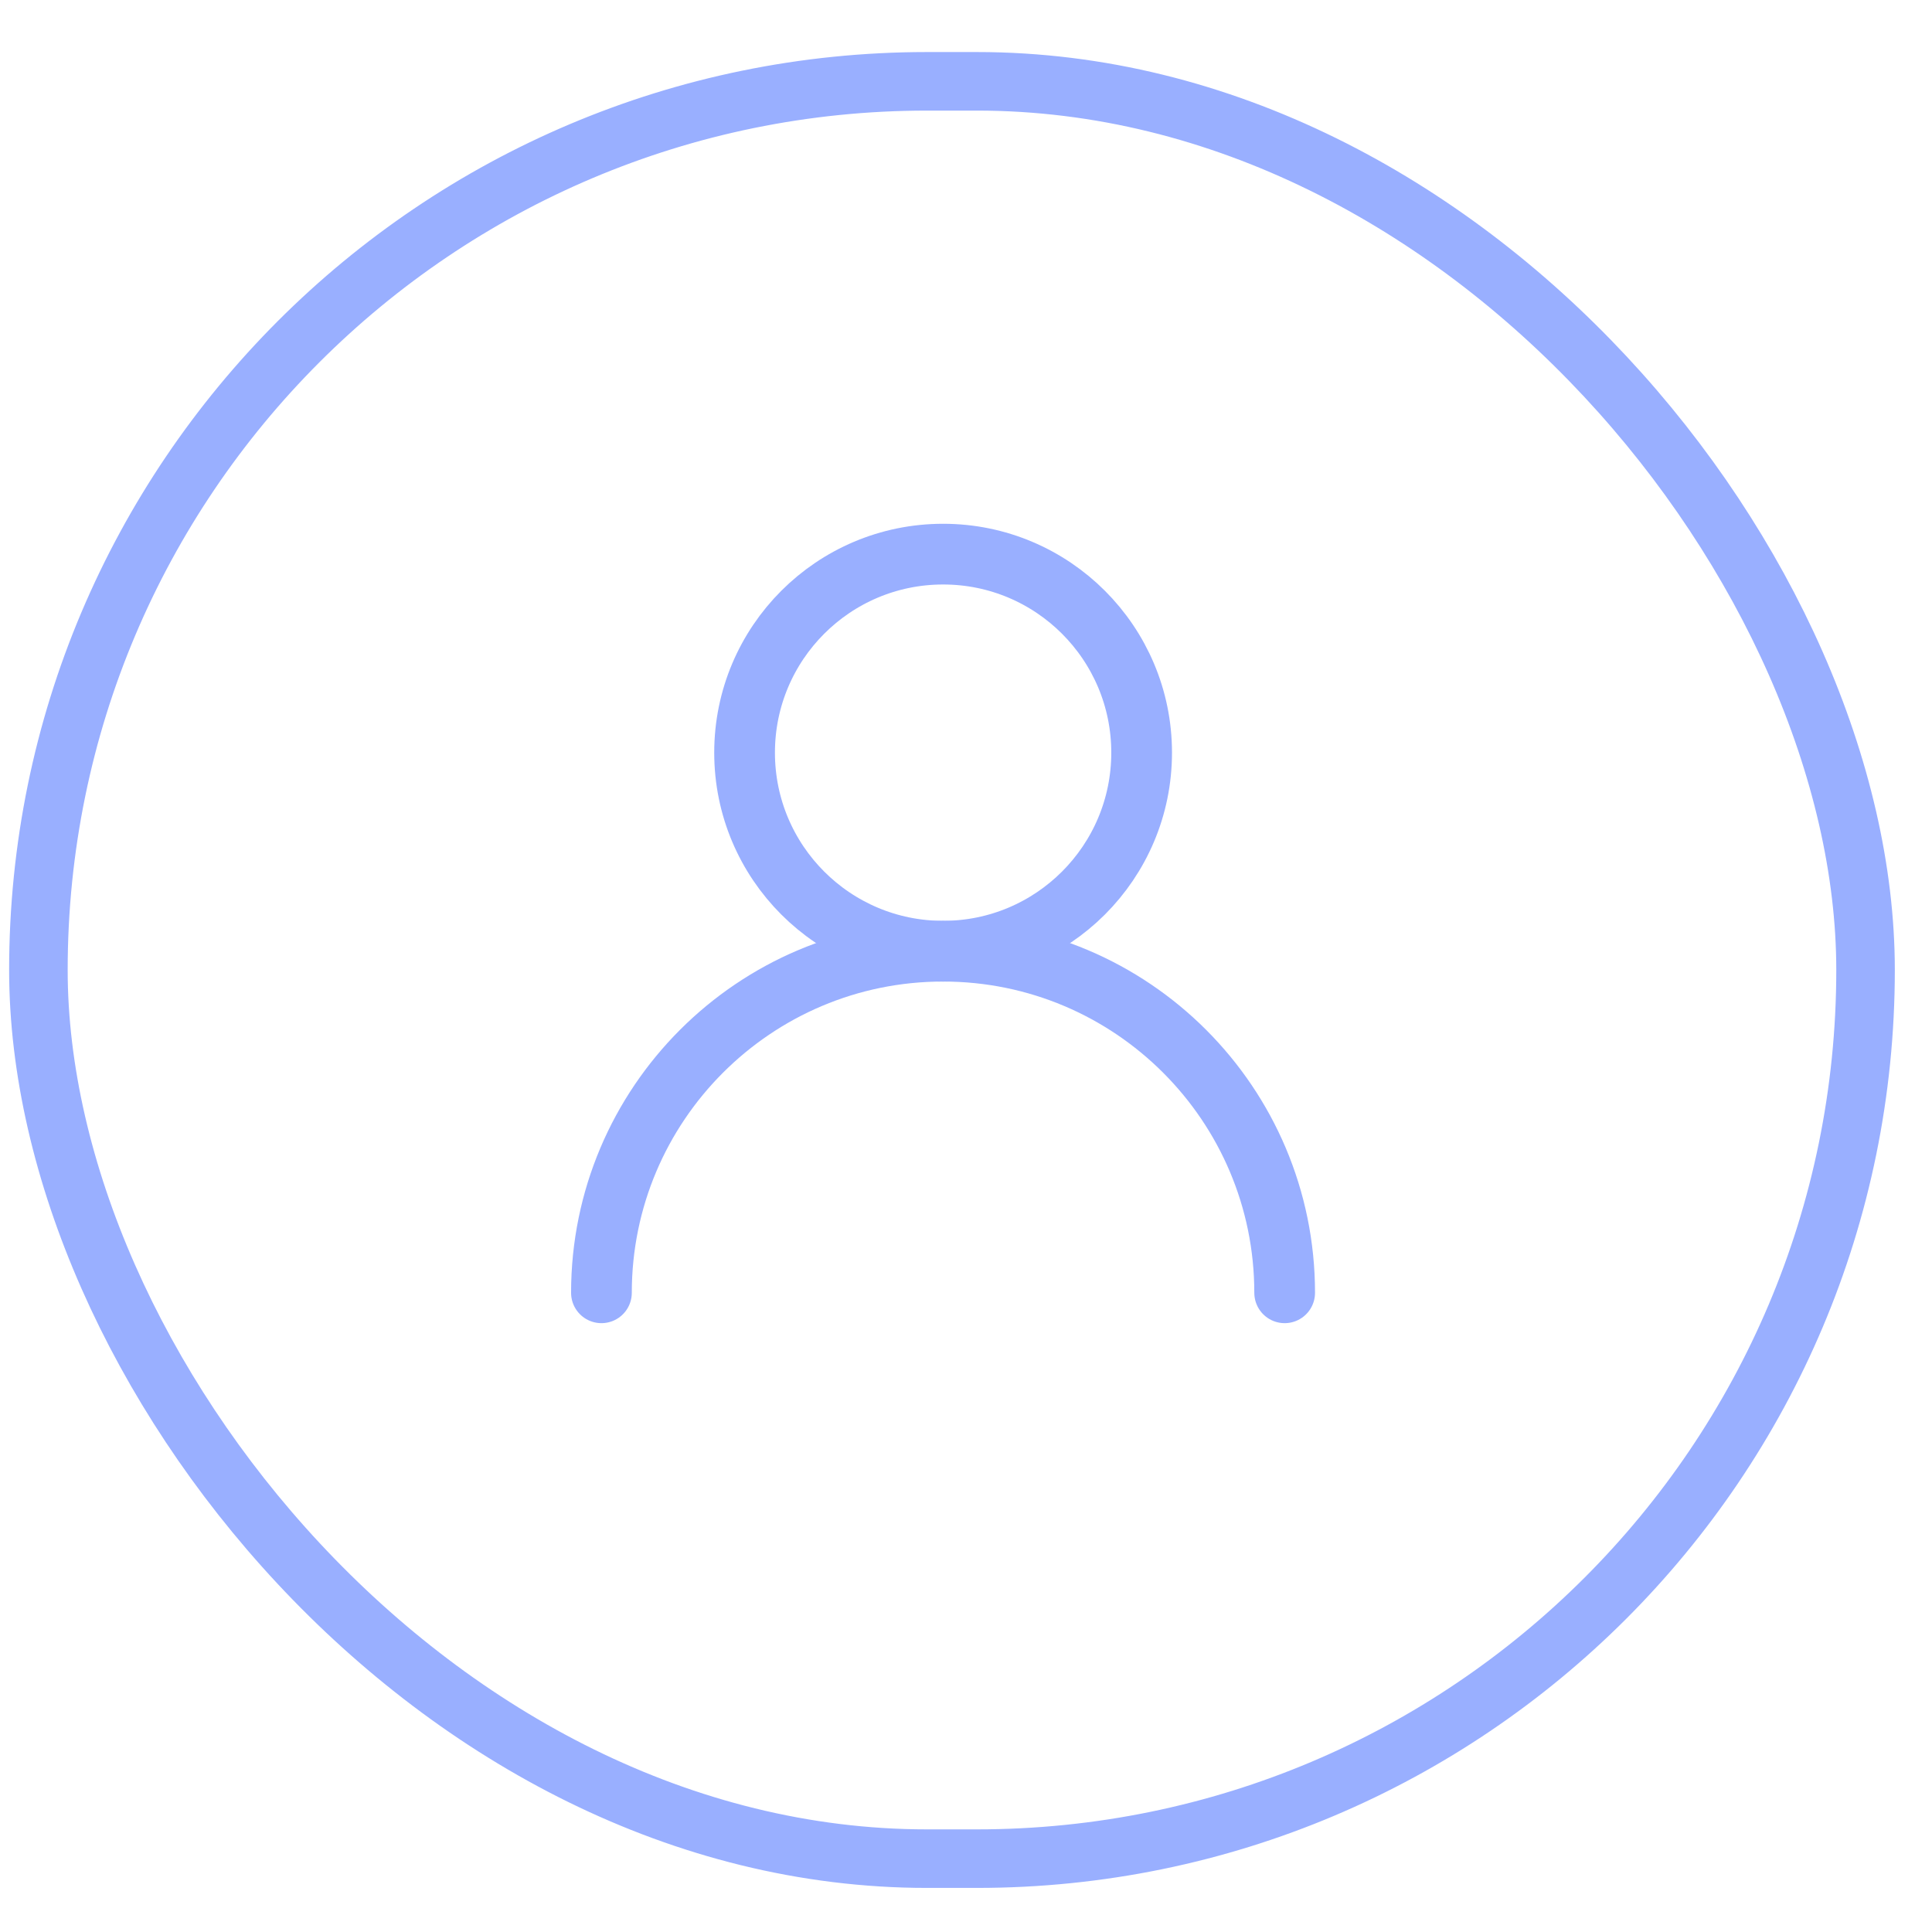 <?xml version="1.0" encoding="UTF-8"?> <svg xmlns="http://www.w3.org/2000/svg" width="33" height="33" viewBox="0 0 33 33" fill="none"> <rect x="0.656" y="1.389" width="31.209" height="30.358" rx="15.179" stroke="#99AFFF"></rect> <path d="M21.943 22.082C21.943 18.86 19.331 16.247 16.108 16.247C12.886 16.247 10.273 18.86 10.273 22.082" stroke="#99AFFF" stroke-width="1.037" stroke-linecap="round"></path> <circle cx="16.109" cy="12.856" r="3.391" stroke="#99AFFF" stroke-width="1.037"></circle> </svg> 